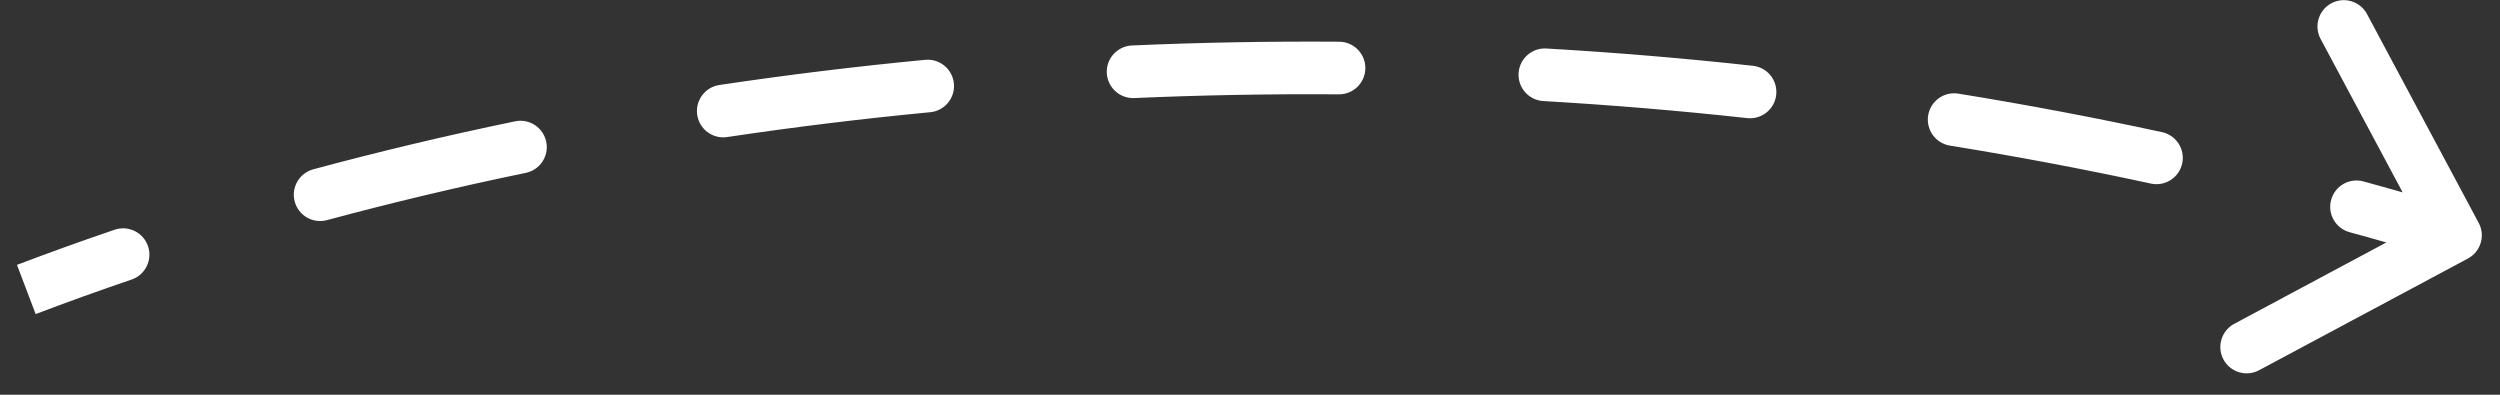 <svg width="95" height="15" viewBox="0 0 95 15" fill="none" xmlns="http://www.w3.org/2000/svg">
<rect x="0" y="0" width="95" height="15" fill="#333333" stroke="none"/>
<path d="M94.191 8.471C94.451 8.958 94.267 9.563 93.781 9.824L85.844 14.069C85.357 14.329 84.751 14.146 84.491 13.659C84.231 13.172 84.414 12.566 84.901 12.305L91.955 8.532L88.182 1.478C87.922 0.991 88.105 0.385 88.592 0.124C89.079 -0.136 89.685 0.047 89.946 0.534L94.191 8.471ZM4.355 8.73C4.878 8.552 5.446 8.831 5.624 9.354C5.802 9.877 5.523 10.445 5 10.623L4.355 8.73ZM12.425 8.365C11.892 8.509 11.343 8.193 11.199 7.66C11.055 7.127 11.371 6.578 11.904 6.434L12.425 8.365ZM19.575 4.61C20.116 4.498 20.645 4.846 20.757 5.387C20.869 5.928 20.521 6.457 19.981 6.569L19.575 4.61ZM27.631 5.208C27.085 5.29 26.576 4.913 26.495 4.367C26.413 3.821 26.79 3.312 27.336 3.23L27.631 5.208ZM35.158 2.273C35.707 2.221 36.196 2.624 36.248 3.174C36.301 3.723 35.898 4.212 35.348 4.264L35.158 2.273ZM43.101 3.726C42.549 3.75 42.083 3.322 42.058 2.77C42.034 2.219 42.462 1.752 43.014 1.728L43.101 3.726ZM50.89 1.585C51.442 1.589 51.887 2.04 51.883 2.593C51.879 3.145 51.428 3.589 50.875 3.585L50.89 1.585ZM58.646 3.84C58.095 3.808 57.674 3.335 57.706 2.783C57.738 2.232 58.211 1.811 58.762 1.843L58.646 3.84ZM66.611 2.5C67.16 2.56 67.556 3.054 67.496 3.603C67.436 4.152 66.942 4.548 66.393 4.488L66.611 2.5ZM74.097 5.533C73.552 5.444 73.182 4.931 73.27 4.386C73.359 3.84 73.872 3.47 74.417 3.558L74.097 5.533ZM82.158 5.022C82.698 5.138 83.04 5.671 82.924 6.21C82.807 6.75 82.274 7.093 81.735 6.976L82.158 5.022ZM89.284 8.823C88.751 8.677 88.438 8.128 88.583 7.595C88.729 7.062 89.279 6.748 89.811 6.894L89.284 8.823ZM0.645 10.065C1.86 9.603 3.097 9.158 4.355 8.73L5 10.623C3.764 11.044 2.548 11.481 1.355 11.935L0.645 10.065ZM11.904 6.434C14.4 5.761 16.959 5.152 19.575 4.61L19.981 6.569C17.403 7.102 14.882 7.703 12.425 8.365L11.904 6.434ZM27.336 3.23C29.902 2.846 32.512 2.526 35.158 2.273L35.348 4.264C32.737 4.514 30.163 4.829 27.631 5.208L27.336 3.23ZM43.014 1.728C45.614 1.614 48.242 1.566 50.89 1.585L50.875 3.585C48.261 3.566 45.667 3.614 43.101 3.726L43.014 1.728ZM58.762 1.843C61.366 1.994 63.984 2.212 66.611 2.5L66.393 4.488C63.801 4.204 61.217 3.989 58.646 3.84L58.762 1.843ZM74.417 3.558C76.996 3.976 79.578 4.463 82.158 5.022L81.735 6.976C79.19 6.425 76.642 5.945 74.097 5.533L74.417 3.558ZM89.811 6.894C91.076 7.24 92.339 7.603 93.599 7.985L93.019 9.899C91.776 9.523 90.531 9.164 89.284 8.823L89.811 6.894ZM94.191 8.471C94.451 8.958 94.267 9.563 93.781 9.824L85.844 14.069C85.357 14.329 84.751 14.146 84.491 13.659C84.231 13.172 84.414 12.566 84.901 12.305L91.955 8.532L88.182 1.478C87.922 0.991 88.105 0.385 88.592 0.124C89.079 -0.136 89.685 0.047 89.946 0.534L94.191 8.471ZM4.355 8.73C4.878 8.552 5.446 8.831 5.624 9.354C5.802 9.877 5.523 10.445 5 10.623L4.355 8.73ZM12.425 8.365C11.892 8.509 11.343 8.193 11.199 7.66C11.055 7.127 11.371 6.578 11.904 6.434L12.425 8.365ZM19.575 4.61C20.116 4.498 20.645 4.846 20.757 5.387C20.869 5.928 20.521 6.457 19.981 6.569L19.575 4.61ZM27.631 5.208C27.085 5.29 26.576 4.913 26.495 4.367C26.413 3.821 26.79 3.312 27.336 3.23L27.631 5.208ZM35.158 2.273C35.707 2.221 36.196 2.624 36.248 3.174C36.301 3.723 35.898 4.212 35.348 4.264L35.158 2.273ZM43.101 3.726C42.549 3.75 42.083 3.322 42.058 2.77C42.034 2.219 42.462 1.752 43.014 1.728L43.101 3.726ZM50.89 1.585C51.442 1.589 51.887 2.04 51.883 2.593C51.879 3.145 51.428 3.589 50.875 3.585L50.89 1.585ZM58.646 3.84C58.095 3.808 57.674 3.335 57.706 2.783C57.738 2.232 58.211 1.811 58.762 1.843L58.646 3.84ZM66.611 2.5C67.16 2.56 67.556 3.054 67.496 3.603C67.436 4.152 66.942 4.548 66.393 4.488L66.611 2.5ZM74.097 5.533C73.552 5.444 73.182 4.931 73.27 4.386C73.359 3.84 73.872 3.47 74.417 3.558L74.097 5.533ZM82.158 5.022C82.698 5.138 83.04 5.671 82.924 6.21C82.807 6.75 82.274 7.093 81.735 6.976L82.158 5.022ZM89.284 8.823C88.751 8.677 88.438 8.128 88.583 7.595C88.729 7.062 89.279 6.748 89.811 6.894L89.284 8.823ZM0.645 10.065C1.86 9.603 3.097 9.158 4.355 8.73L5 10.623C3.764 11.044 2.548 11.481 1.355 11.935L0.645 10.065ZM11.904 6.434C14.4 5.761 16.959 5.152 19.575 4.61L19.981 6.569C17.403 7.102 14.882 7.703 12.425 8.365L11.904 6.434ZM27.336 3.23C29.902 2.846 32.512 2.526 35.158 2.273L35.348 4.264C32.737 4.514 30.163 4.829 27.631 5.208L27.336 3.23ZM43.014 1.728C45.614 1.614 48.242 1.566 50.89 1.585L50.875 3.585C48.261 3.566 45.667 3.614 43.101 3.726L43.014 1.728ZM58.762 1.843C61.366 1.994 63.984 2.212 66.611 2.5L66.393 4.488C63.801 4.204 61.217 3.989 58.646 3.84L58.762 1.843ZM74.417 3.558C76.996 3.976 79.578 4.463 82.158 5.022L81.735 6.976C79.19 6.425 76.642 5.945 74.097 5.533L74.417 3.558ZM89.811 6.894C91.076 7.24 92.339 7.603 93.599 7.985L93.019 9.899C91.776 9.523 90.531 9.164 89.284 8.823L89.811 6.894Z" fill="white"/>
</svg>
